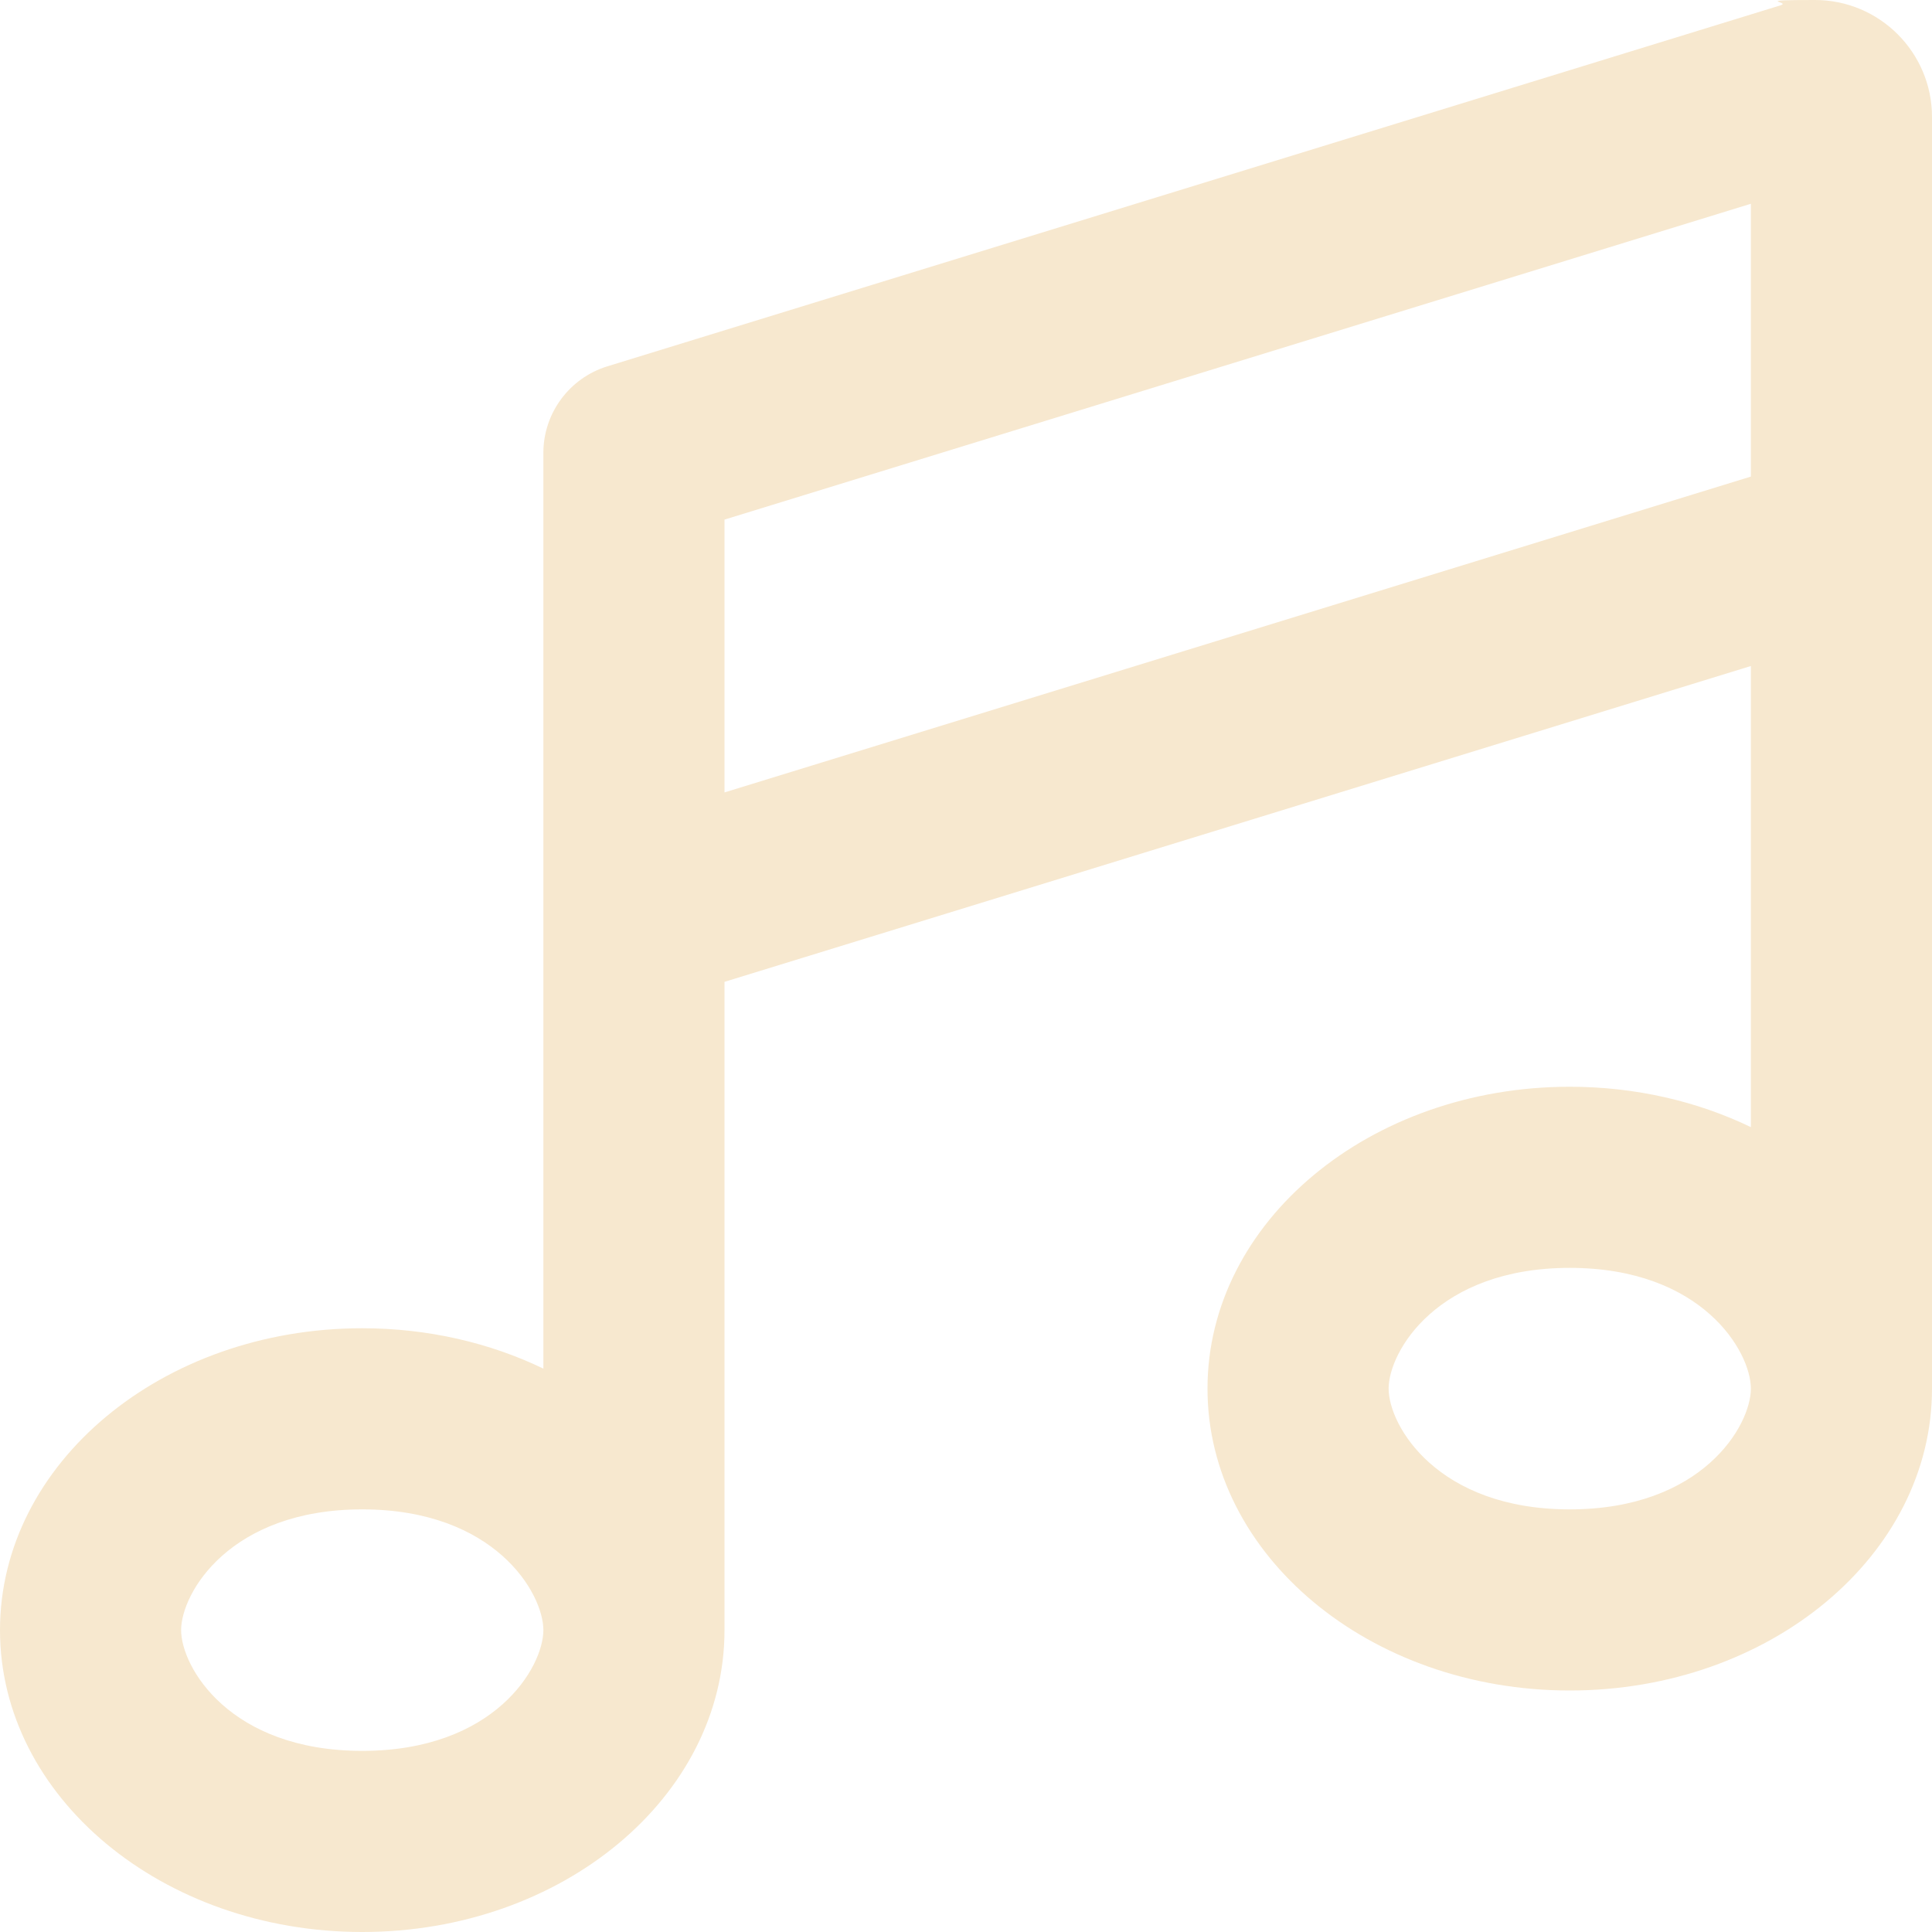 <?xml version="1.0" encoding="UTF-8"?>
<svg id="Ebene_1" xmlns="http://www.w3.org/2000/svg" version="1.1" viewBox="0 0 512 512">
  <!-- Generator: Adobe Illustrator 29.1.0, SVG Export Plug-In . SVG Version: 2.1.0 Build 142)  -->
  <defs>
    <style>
      .st0 {
        fill: #f7e8cf;
      }
    </style>
  </defs>
  <path class="st0" d="M512,31c0-17.1-13.9-31-31-31s-6.2.5-9.1,1.4L160.9,97.1c-10,3.1-16.9,12.4-16.9,22.9v242.7c-14.1-6.8-30.5-10.7-48-10.7-53,0-96,35.8-96,80s43,80,96,80,96-35.8,96-80v-171.8l272-83.7v122.2c-14.1-6.8-30.5-10.7-48-10.7-53,0-96,35.8-96,80s43,80,96,80,96-35.8,96-80V31ZM464,368c0,9.8-12.9,32-48,32s-48-22.2-48-32,12.9-32,48-32,48,22.2,48,32ZM144,432c0,9.8-12.9,32-48,32s-48-22.2-48-32,12.9-32,48-32,48,22.2,48,32ZM464,126.3l-272,83.7v-72.3L464,54v72.2h0Z"/>
</svg>